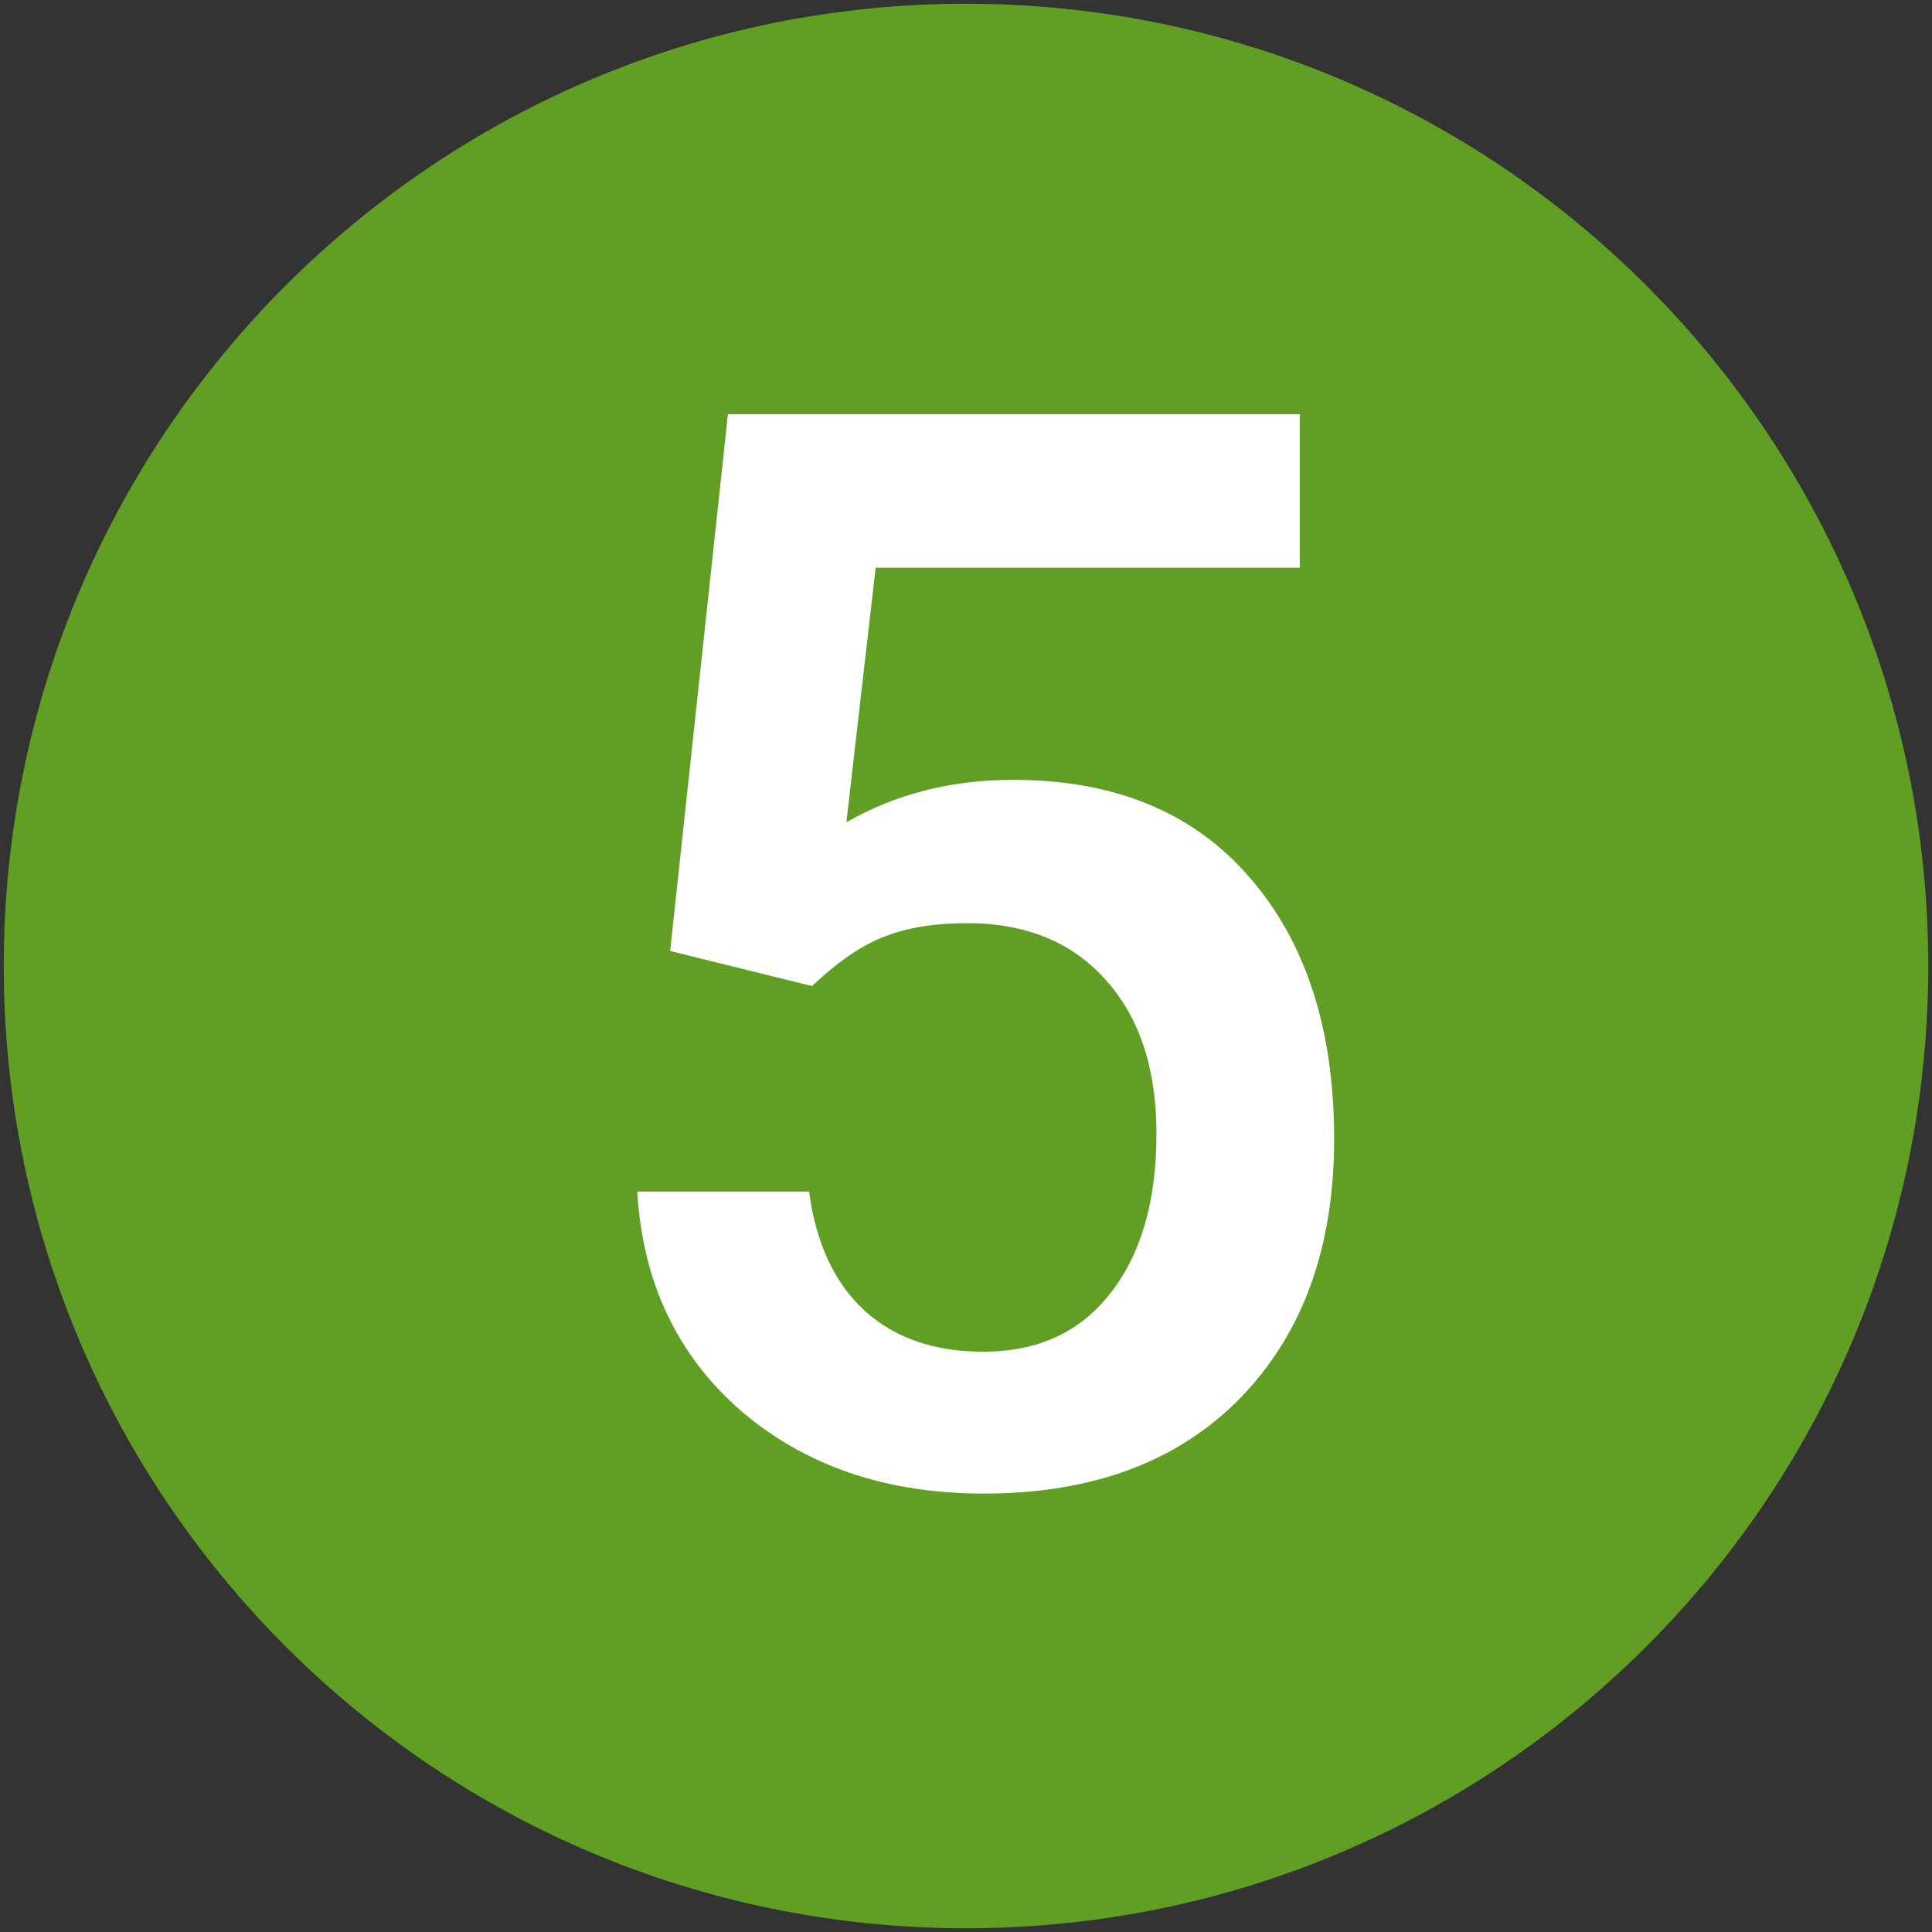 <?xml version="1.0" encoding="UTF-8"?> <svg xmlns="http://www.w3.org/2000/svg" width="258" height="258" viewBox="0 0 258 258" fill="none"><rect x="0" y="0" width="258" height="258" fill="#333333" stroke="none"/><g clip-path="url(#clip0_9954_300)"><path d="M129 251.5C196.655 251.5 251.5 196.655 251.5 129C251.5 61.345 196.655 6.5 129 6.5C61.345 6.5 6.5 61.345 6.5 129C6.5 196.655 61.345 251.5 129 251.5Z" fill="url(#paint0_radial_9954_300)" stroke="#619E24" stroke-width="12"></path><path d="M89.492 126.992L97.207 55.312H173.574V75.82H116.934L113.027 109.805C119.603 106.029 127.025 104.141 135.293 104.141C148.835 104.141 159.349 108.47 166.836 117.129C174.388 125.788 178.164 137.441 178.164 152.09C178.164 166.543 173.997 178.066 165.664 186.66C157.331 195.189 145.905 199.453 131.387 199.453C118.366 199.453 107.559 195.775 98.965 188.418C90.436 180.996 85.814 171.23 85.098 159.121H108.047C108.958 166.022 111.432 171.328 115.469 175.039C119.505 178.685 124.779 180.508 131.289 180.508C138.581 180.508 144.245 177.904 148.281 172.695C152.383 167.487 154.434 160.391 154.434 151.406C154.434 142.747 152.188 135.911 147.695 130.898C143.203 125.82 137.018 123.281 129.141 123.281C124.844 123.281 121.198 123.867 118.203 125.039C115.208 126.146 111.953 128.359 108.438 131.68L89.492 126.992Z" fill="white"></path></g><defs><radialGradient id="paint0_radial_9954_300" cx="0" cy="0" r="1" gradientUnits="userSpaceOnUse" gradientTransform="translate(153.871 99.23) rotate(126.42) scale(153.602)"><stop stop-color="#619E24"></stop><stop offset="1" stop-color="#619E24"></stop></radialGradient><clipPath id="clip0_9954_300"><rect width="257" height="257" fill="white" transform="translate(0.5 0.5)"></rect></clipPath></defs></svg> 